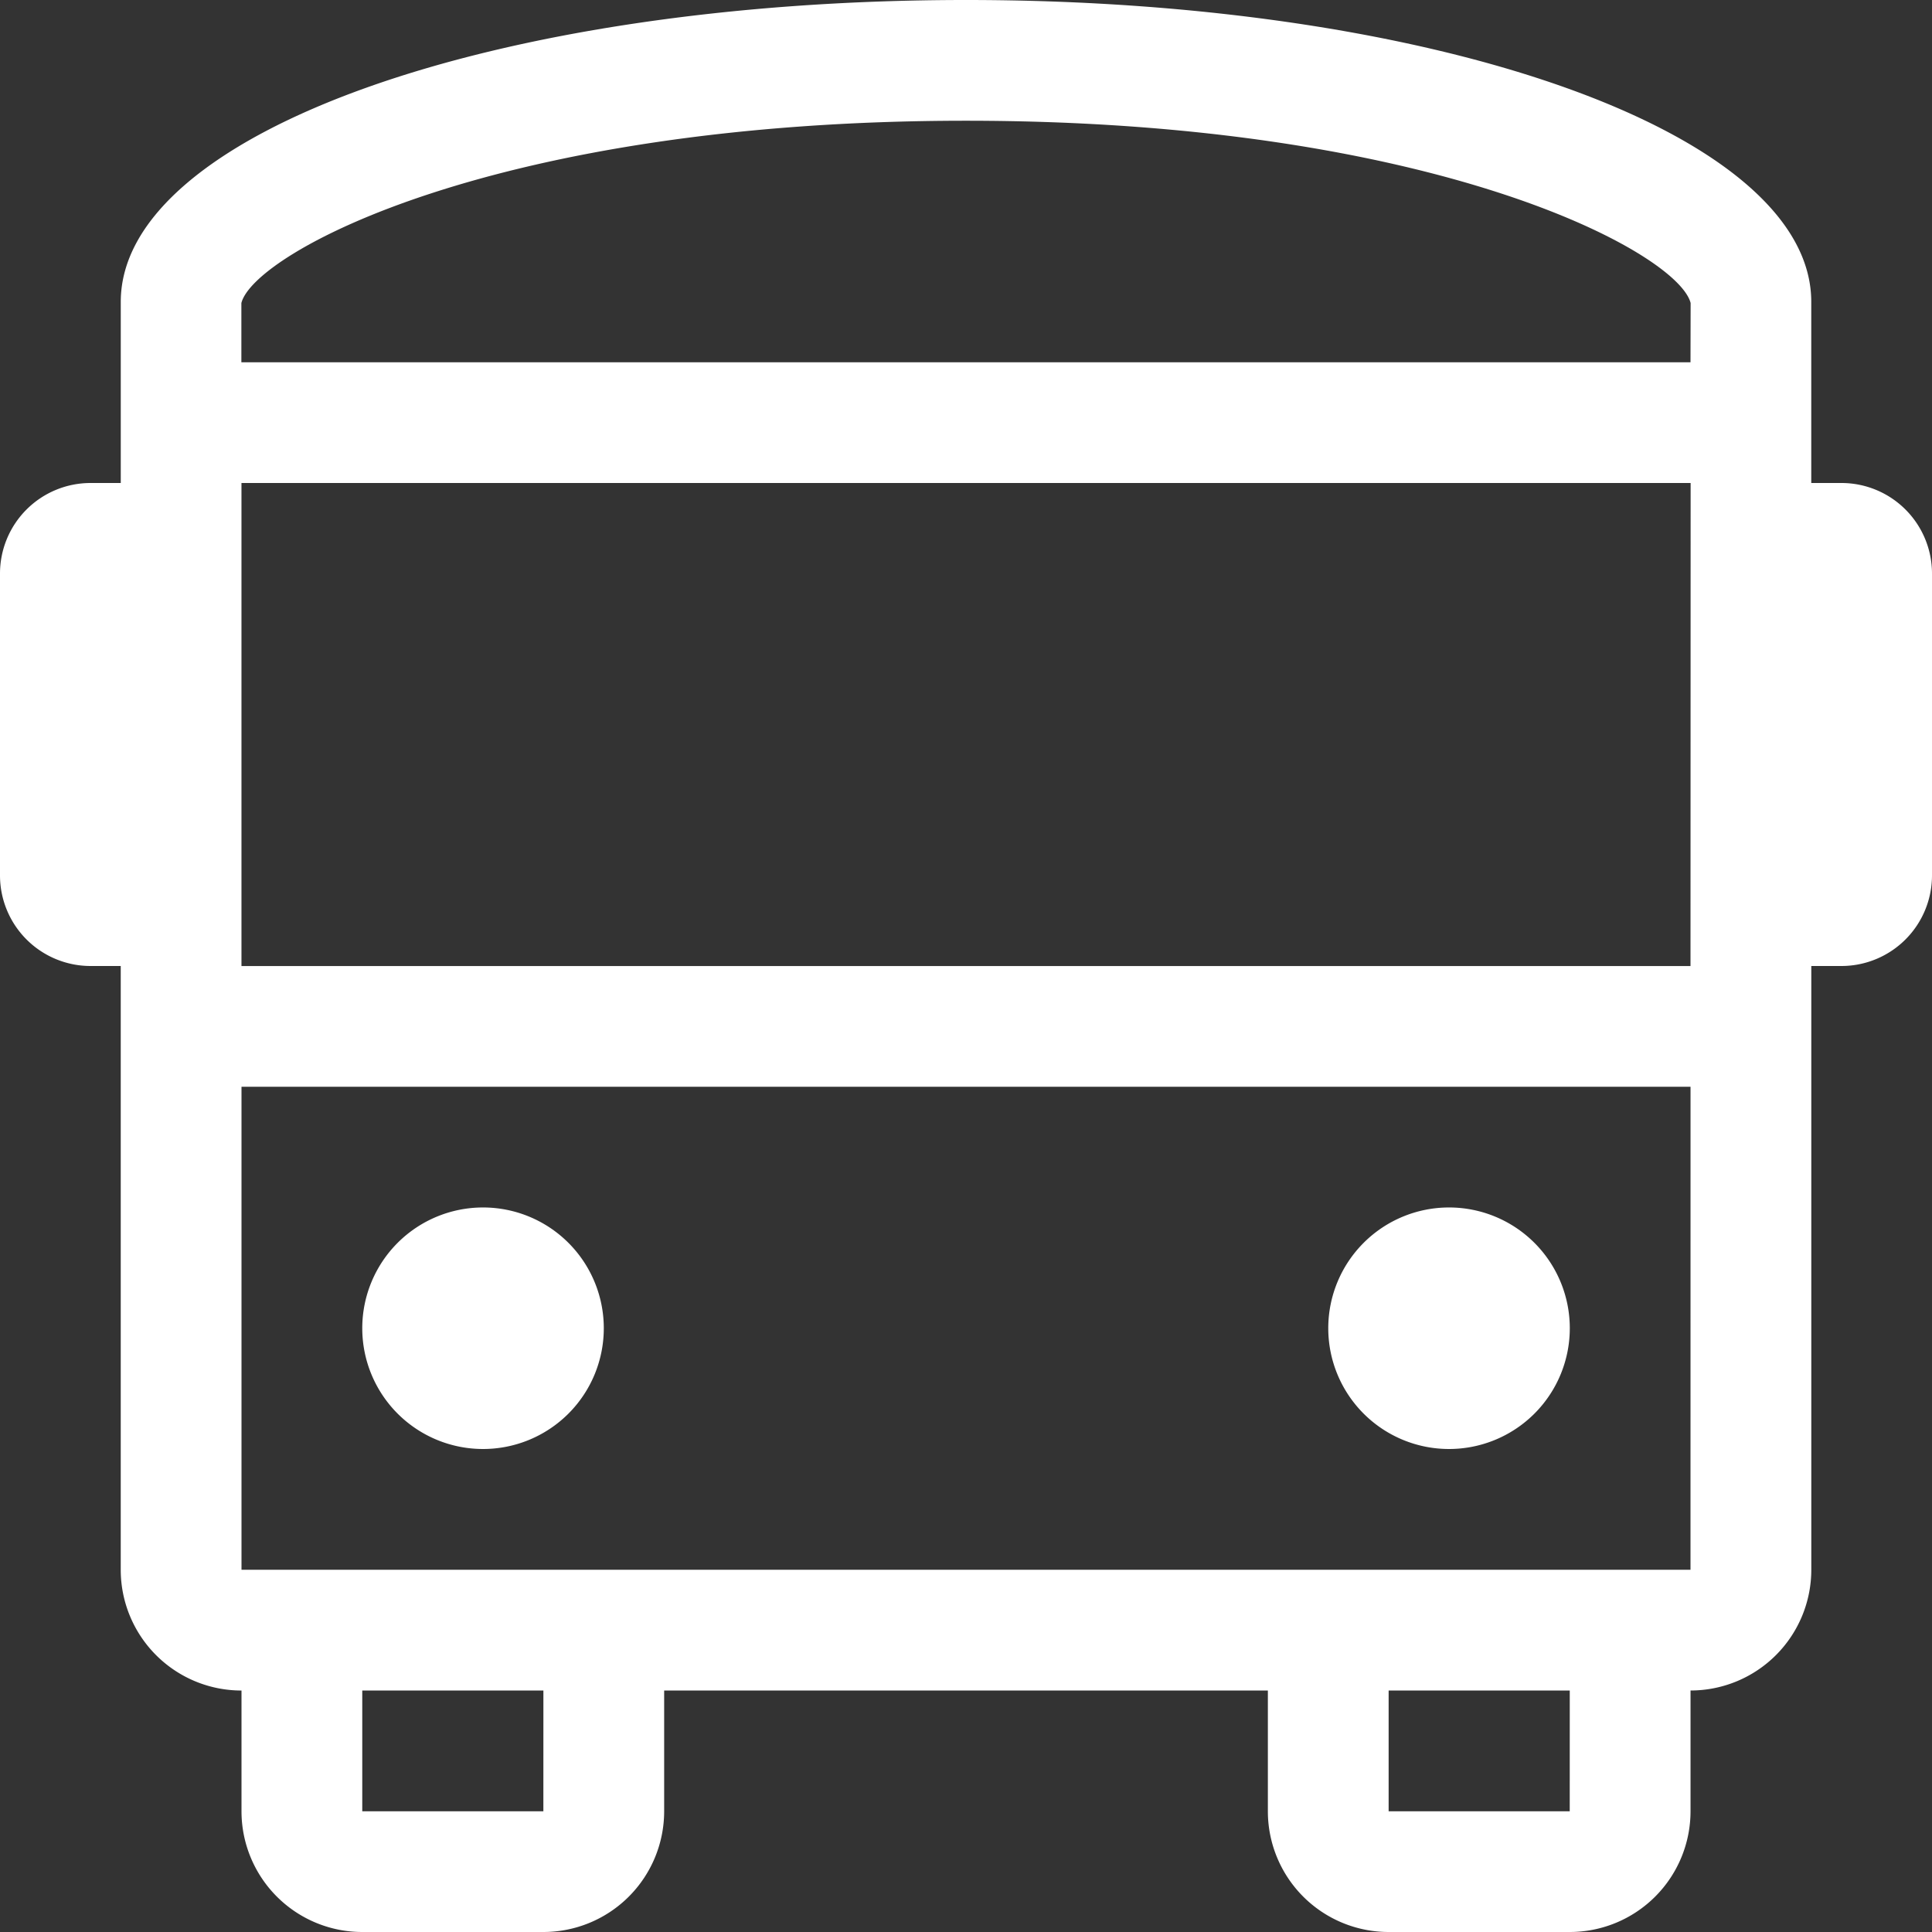 <svg xmlns="http://www.w3.org/2000/svg" width="61" height="61" viewBox="0 0 61 61">
  <rect x="0" y="0" width="61" height="61" fill="#333333" stroke="none"/>
  <path id="fuhrpark" d="M15.25,45.75a3.813,3.813,0,1,0-3.812-3.812A3.813,3.813,0,0,0,15.25,45.75Zm30.5,0a3.813,3.813,0,1,0-3.812-3.812A3.813,3.813,0,0,0,45.75,45.75Zm12.391-30.5h-.953V9.531C57.188,4.194,45.369,0,30.5,0S3.813,4.194,3.813,9.531V15.25H2.859A2.859,2.859,0,0,0,0,18.109v9.531A2.86,2.86,0,0,0,2.859,30.5h.953V49.563a3.813,3.813,0,0,0,3.813,3.813v3.813A3.813,3.813,0,0,0,11.438,61h5.719a3.813,3.813,0,0,0,3.813-3.812V53.375H40.031v3.813A3.813,3.813,0,0,0,43.844,61h5.719a3.813,3.813,0,0,0,3.813-3.812V53.375a3.813,3.813,0,0,0,3.813-3.812V30.5h.953A2.86,2.86,0,0,0,61,27.641V18.109A2.859,2.859,0,0,0,58.141,15.25ZM17.156,57.188H11.438V53.375h5.719Zm32.406,0H43.844V53.375h5.719Zm3.813-7.625H7.625V34.313H53.376Zm0-19.062H7.624V15.25H53.379Zm0-19.062H7.621V9.568c.4-1.586,8.035-5.756,22.879-5.756s22.481,4.17,22.879,5.756Z" fill="#fff"/>
</svg>
